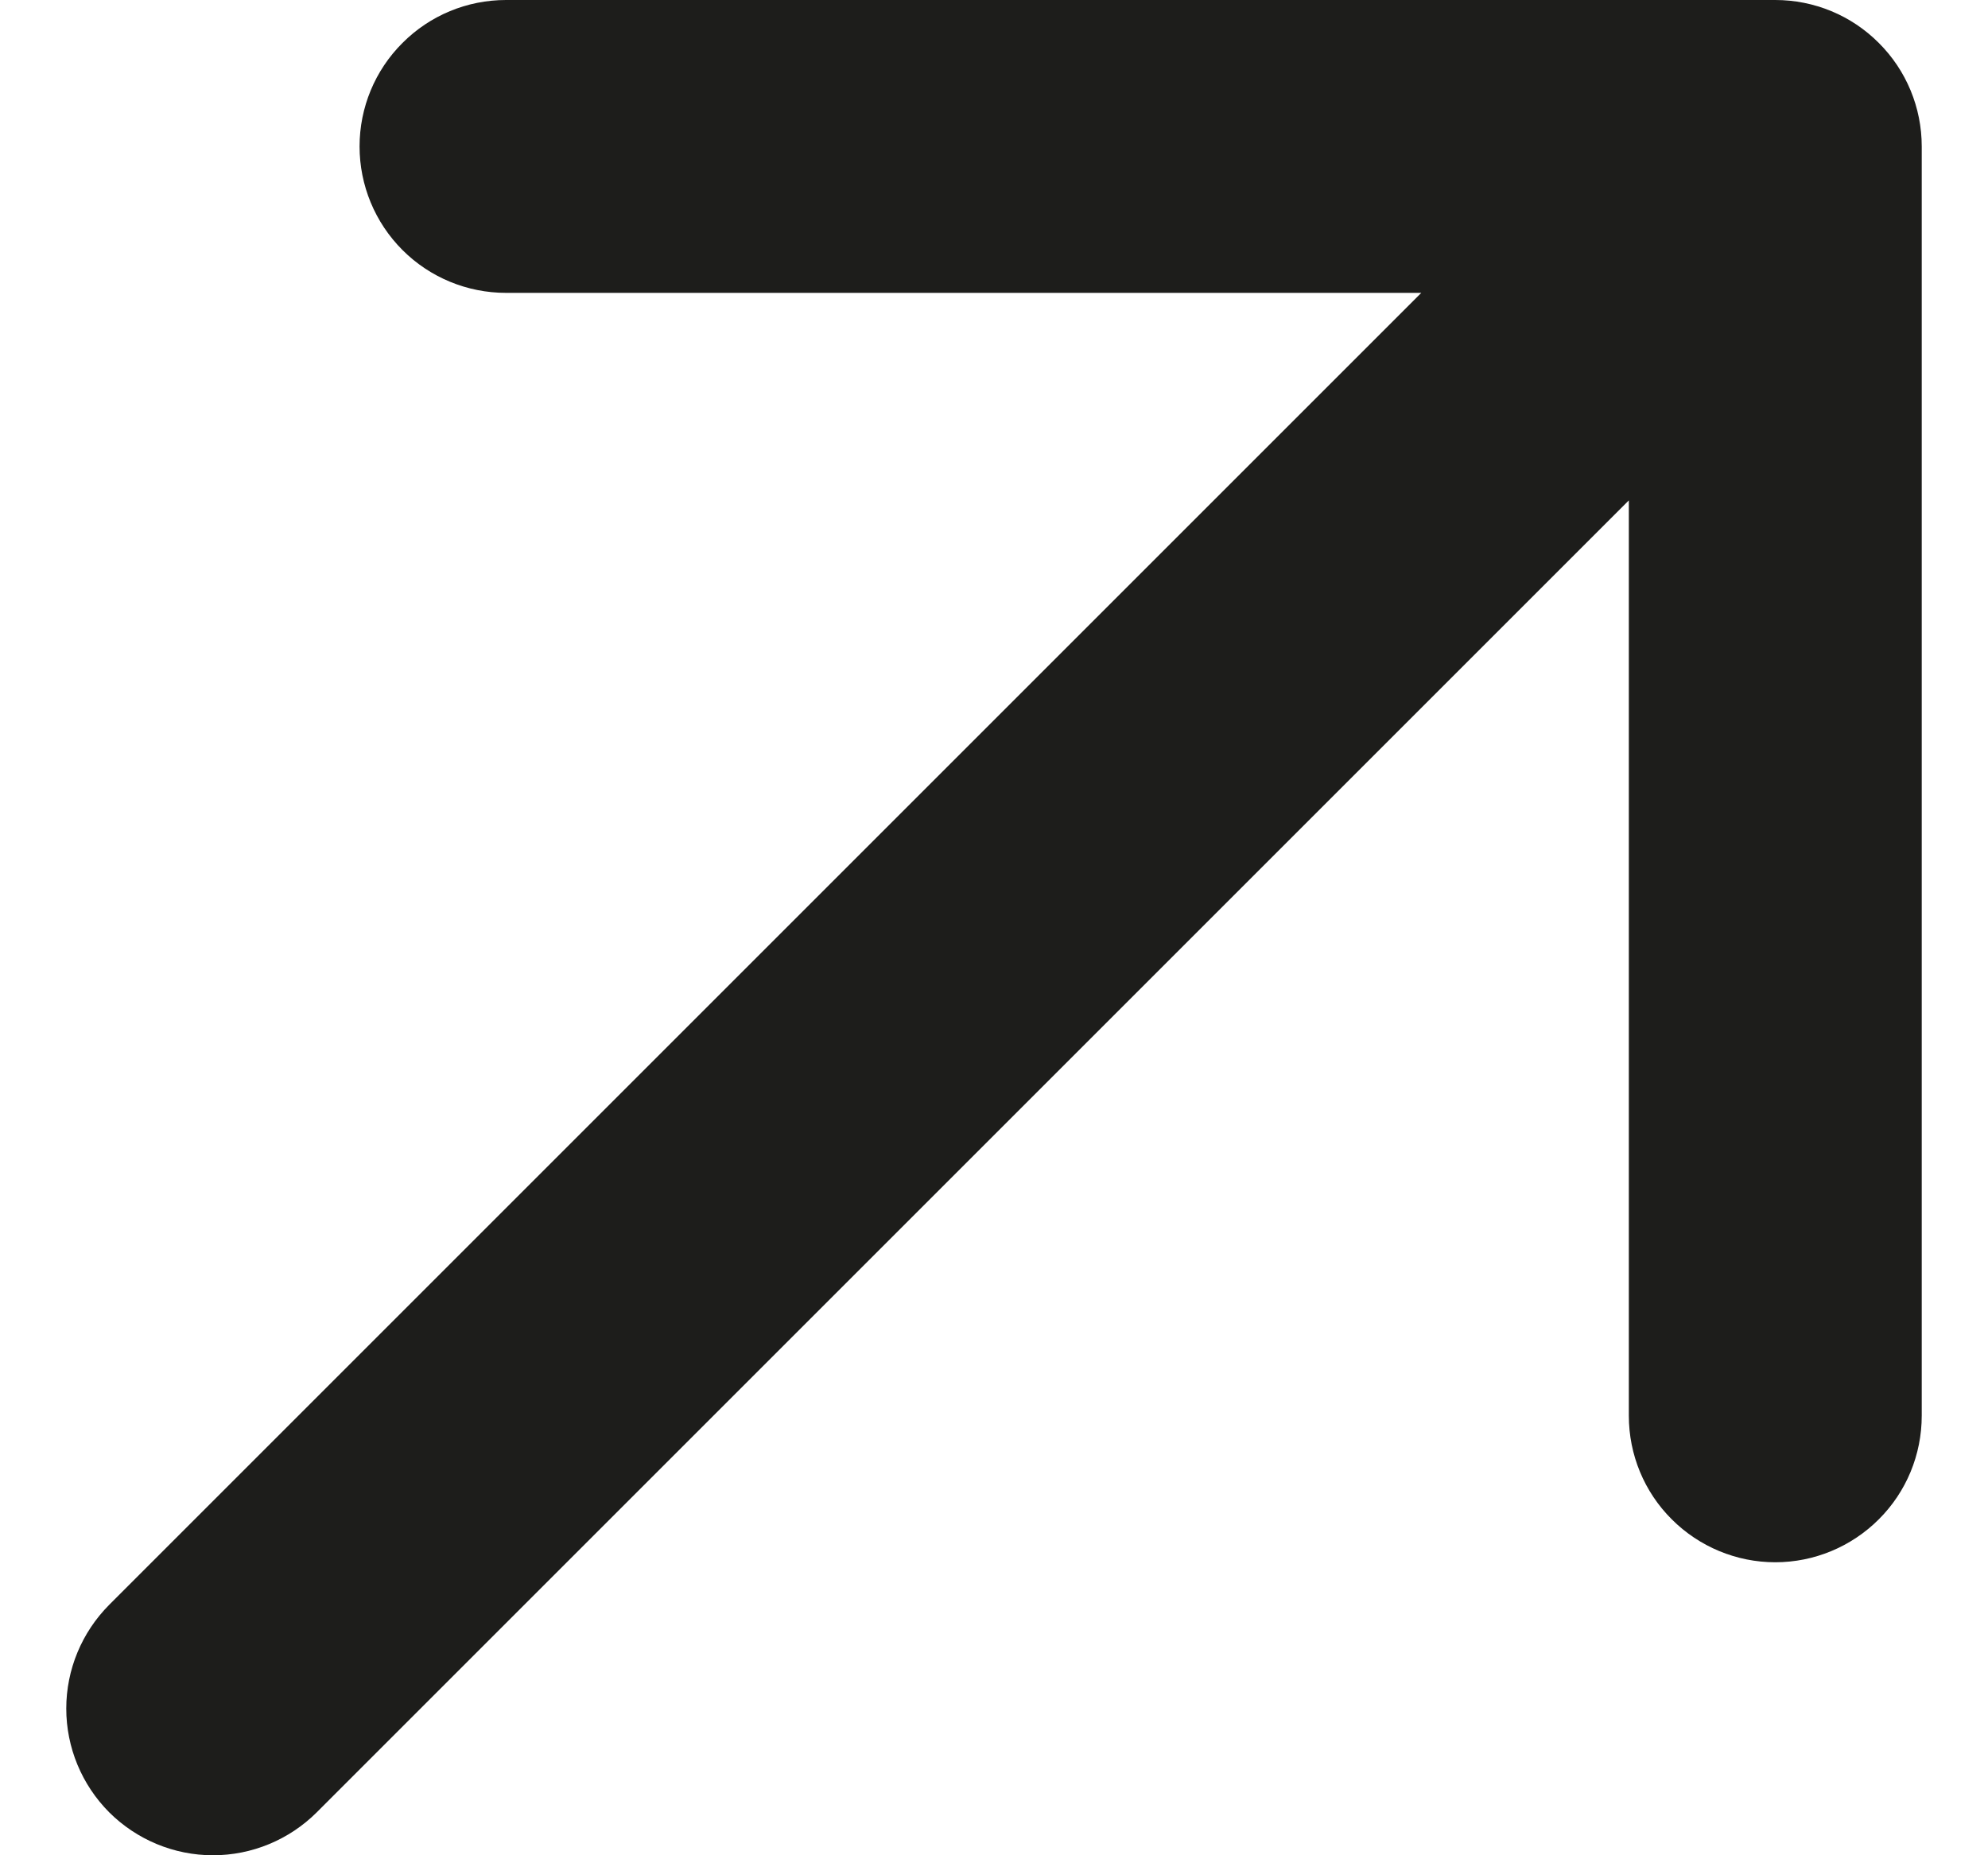 <svg width="15" height="14" viewBox="0 0 15 14" fill="none" xmlns="http://www.w3.org/2000/svg">
<path d="M14.5 1.105V10.683C14.5 10.977 14.384 11.258 14.176 11.465C13.969 11.672 13.688 11.789 13.395 11.789C13.102 11.789 12.821 11.672 12.614 11.465C12.406 11.258 12.29 10.977 12.29 10.683V3.776L2.39 13.676C2.182 13.883 1.901 14 1.607 14C1.313 14 1.032 13.883 0.824 13.676C0.617 13.468 0.5 13.187 0.5 12.893C0.5 12.599 0.617 12.318 0.824 12.11L10.724 2.21H3.818C3.525 2.21 3.244 2.094 3.037 1.887C2.829 1.679 2.713 1.398 2.713 1.105C2.713 0.812 2.829 0.531 3.037 0.324C3.244 0.116 3.525 0 3.818 0H13.395C13.688 0 13.969 0.116 14.176 0.324C14.384 0.531 14.5 0.812 14.5 1.105Z" fill="#1D1D1B"/>
</svg>
